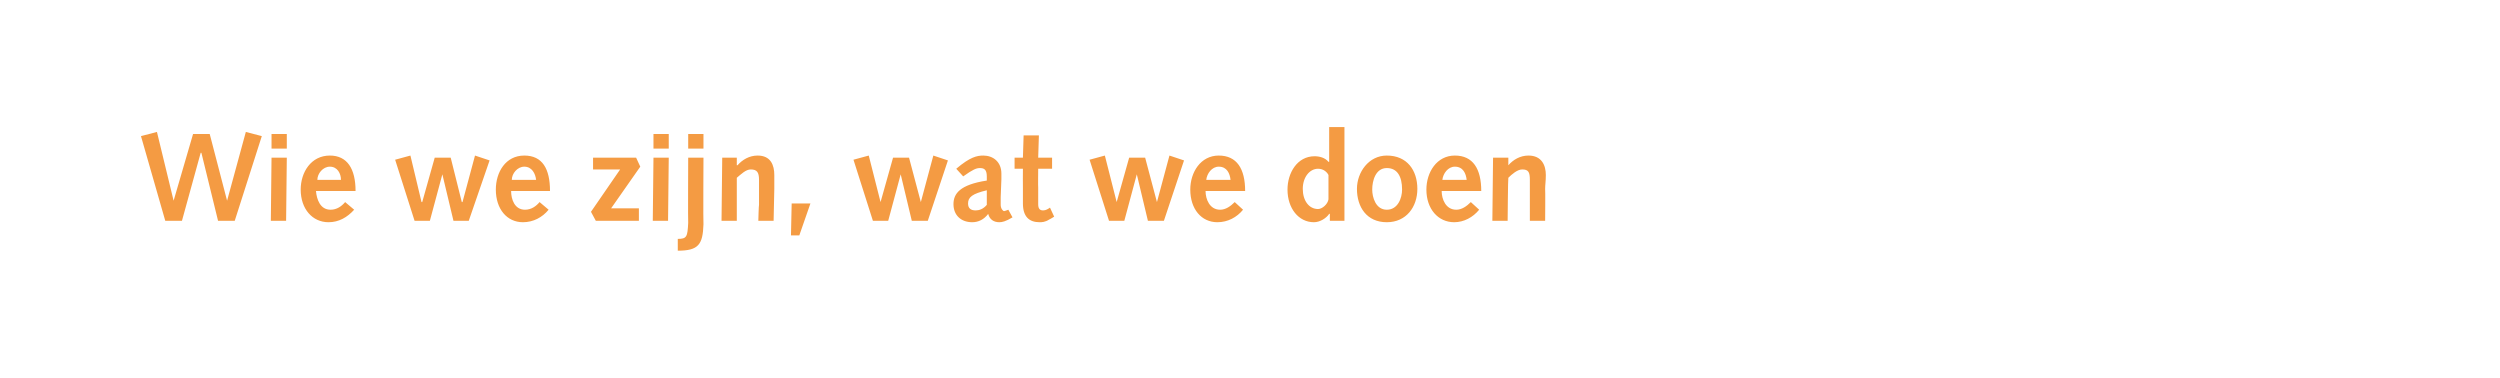 <?xml version="1.0" standalone="no"?><!DOCTYPE svg PUBLIC "-//W3C//DTD SVG 1.1//EN" "http://www.w3.org/Graphics/SVG/1.1/DTD/svg11.dtd"><svg xmlns="http://www.w3.org/2000/svg" version="1.1" width="360px" height="54.5px" viewBox="0 -1 360 54.5" style="top:-1px">  <desc>Wie we zijn, wat we doen</desc>  <defs/>  <g id="Polygon63418">    <path d="M 20.3 18.6 L 22.6 18 L 25 27.9 L 25 27.9 L 27.8 18.3 L 30.2 18.3 L 32.7 27.9 L 32.7 27.9 L 35.4 18 L 37.7 18.6 L 33.8 30.8 L 31.4 30.8 L 29 21 L 28.9 21 L 26.2 30.8 L 23.8 30.8 L 20.3 18.6 Z M 39.1 21.7 L 41.3 21.7 L 41.2 30.8 L 39 30.8 L 39.1 21.7 Z M 39.1 18.3 L 41.3 18.3 L 41.3 20.4 L 39.1 20.4 L 39.1 18.3 Z M 45.5 26.5 C 45.6 27.7 46.1 29.2 47.6 29.2 C 48.5 29.2 49.2 28.7 49.7 28.1 C 49.7 28.1 51 29.2 51 29.2 C 50 30.3 48.8 31 47.3 31 C 45 31 43.3 29.1 43.3 26.3 C 43.3 23.8 44.8 21.4 47.5 21.4 C 50 21.4 51.2 23.3 51.2 26.5 C 51.2 26.5 45.5 26.5 45.5 26.5 Z M 49.1 24.9 C 49.1 24 48.6 23 47.5 23 C 46.5 23 45.7 24 45.7 24.9 C 45.7 24.9 49.1 24.9 49.1 24.9 Z M 56.9 22 L 59.1 21.4 L 60.7 28.1 L 60.8 28.1 L 62.6 21.7 L 64.9 21.7 L 66.5 28.1 L 66.6 28.1 L 68.4 21.4 L 70.5 22.1 L 67.5 30.8 L 65.3 30.8 L 63.7 24.1 L 63.7 24.1 L 61.9 30.8 L 59.7 30.8 L 56.9 22 Z M 73.6 26.5 C 73.6 27.7 74.1 29.2 75.6 29.2 C 76.5 29.2 77.2 28.7 77.7 28.1 C 77.7 28.1 79 29.2 79 29.2 C 78.1 30.3 76.8 31 75.3 31 C 73 31 71.4 29.1 71.4 26.3 C 71.4 23.8 72.8 21.4 75.5 21.4 C 78.1 21.4 79.2 23.3 79.2 26.5 C 79.2 26.5 73.6 26.5 73.6 26.5 Z M 77.2 24.9 C 77.1 24 76.6 23 75.5 23 C 74.5 23 73.7 24 73.7 24.9 C 73.7 24.9 77.2 24.9 77.2 24.9 Z M 85.1 29.5 L 89.3 23.4 L 85.4 23.4 L 85.4 21.7 L 91.6 21.7 L 92.2 23 L 88 29 L 92 29 L 92 30.8 L 85.8 30.8 L 85.1 29.5 Z M 94.1 21.7 L 96.3 21.7 L 96.2 30.8 L 94 30.8 L 94.1 21.7 Z M 94.1 18.3 L 96.3 18.3 L 96.3 20.4 L 94.1 20.4 L 94.1 18.3 Z M 97.6 33.4 C 98.9 33.4 99 33.1 99.1 31.1 C 99.06 31.09 99.1 21.7 99.1 21.7 L 101.3 21.7 C 101.3 21.7 101.25 31.29 101.3 31.3 C 101.2 34.2 100.6 35.1 97.6 35.1 C 97.6 35.1 97.6 33.4 97.6 33.4 Z M 99.1 18.3 L 101.3 18.3 L 101.3 20.4 L 99.1 20.4 L 99.1 18.3 Z M 104 21.7 L 106.1 21.7 L 106.1 22.8 C 106.1 22.8 106.17 22.78 106.2 22.8 C 106.9 22 107.9 21.4 109.1 21.4 C 111 21.4 111.5 22.8 111.5 24.2 C 111.5 25.1 111.5 25.6 111.5 26.2 C 111.49 26.2 111.4 30.8 111.4 30.8 L 109.2 30.8 C 109.2 30.8 109.26 28.48 109.3 28.5 C 109.3 27.1 109.3 26 109.3 24.9 C 109.3 23.8 109 23.4 108.1 23.4 C 107.4 23.4 106.7 24.1 106.1 24.6 C 106.11 24.59 106.1 30.8 106.1 30.8 L 103.9 30.8 L 104 21.7 Z M 114 28.3 L 116.7 28.3 L 115.1 32.9 L 113.9 32.9 L 114 28.3 Z M 122.9 22 L 125.1 21.4 L 126.8 28.1 L 126.8 28.1 L 128.6 21.7 L 130.9 21.7 L 132.6 28.1 L 132.6 28.1 L 134.4 21.4 L 136.5 22.1 L 133.6 30.8 L 131.3 30.8 L 129.7 24.1 L 129.7 24.1 L 127.9 30.8 L 125.7 30.8 L 122.9 22 Z M 137.7 23.3 C 139.7 21.6 140.7 21.4 141.6 21.4 C 143 21.4 144.2 22.3 144.2 24 C 144.2 24.4 144.2 24.6 144.2 24.8 C 144.2 24.8 144.1 27.4 144.1 27.4 C 144.1 27.8 144.1 28.2 144.1 28.5 C 144.1 29 144.4 29.4 144.6 29.4 C 144.7 29.4 144.9 29.3 145.2 29.2 C 145.2 29.2 145.8 30.3 145.8 30.3 C 144.8 30.9 144.3 31 143.9 31 C 143.1 31 142.5 30.6 142.3 29.8 C 141.7 30.6 140.9 31 140 31 C 138.4 31 137.3 30 137.3 28.4 C 137.3 26.9 138.2 25.6 142.1 25 C 142.1 25 142.1 24.4 142.1 24.4 C 142.1 23.4 141.7 23.2 141.1 23.2 C 140.6 23.2 140.1 23.4 138.7 24.4 C 138.7 24.4 137.7 23.3 137.7 23.3 Z M 142.1 26.4 C 140 26.9 139.4 27.4 139.4 28.3 C 139.4 29 139.8 29.3 140.5 29.3 C 141 29.3 141.6 29.1 142.1 28.5 C 142.1 28.5 142.1 26.4 142.1 26.4 Z M 151.8 30.2 C 151.8 30.2 151.09 30.64 151.1 30.6 C 150.5 31 150 31 149.7 31 C 148.2 31 147.3 30.2 147.3 28.3 C 147.3 27.9 147.3 26.9 147.3 26.1 C 147.28 26.11 147.3 23.3 147.3 23.3 L 146.1 23.3 L 146.1 21.7 L 147.3 21.7 L 147.4 18.5 L 149.6 18.5 L 149.5 21.7 L 151.5 21.7 L 151.5 23.3 L 149.5 23.3 C 149.5 23.3 149.47 26 149.5 26 C 149.5 26.9 149.5 27.7 149.5 28.4 C 149.5 29 149.7 29.3 150.2 29.3 C 150.6 29.3 150.9 29.1 151.2 28.9 C 151.2 28.91 151.8 30.2 151.8 30.2 Z M 156.9 22 L 159.1 21.4 L 160.8 28.1 L 160.8 28.1 L 162.6 21.7 L 164.9 21.7 L 166.6 28.1 L 166.6 28.1 L 168.4 21.4 L 170.5 22.1 L 167.6 30.8 L 165.3 30.8 L 163.7 24.1 L 163.7 24.1 L 161.9 30.8 L 159.7 30.8 L 156.9 22 Z M 173.6 26.5 C 173.6 27.7 174.2 29.2 175.7 29.2 C 176.5 29.2 177.2 28.7 177.8 28.1 C 177.8 28.1 179 29.2 179 29.2 C 178.1 30.3 176.8 31 175.3 31 C 173 31 171.4 29.1 171.4 26.3 C 171.4 23.8 172.9 21.4 175.5 21.4 C 178.1 21.4 179.3 23.3 179.3 26.5 C 179.3 26.5 173.6 26.5 173.6 26.5 Z M 177.2 24.9 C 177.1 24 176.7 23 175.5 23 C 174.5 23 173.8 24 173.7 24.9 C 173.7 24.9 177.2 24.9 177.2 24.9 Z M 191.5 29.8 C 191.5 29.8 191.43 29.76 191.4 29.8 C 191 30.4 190.1 31 189.2 31 C 187 31 185.4 29 185.4 26.3 C 185.4 23.9 186.8 21.5 189.3 21.5 C 190 21.5 190.8 21.7 191.3 22.3 C 191.34 22.33 191.4 22.3 191.4 22.3 L 191.4 17.3 L 193.6 17.3 L 193.6 30.8 L 191.5 30.8 L 191.5 29.8 Z M 191.3 24.2 C 191.1 23.8 190.6 23.3 189.8 23.3 C 188.6 23.3 187.6 24.5 187.6 26.2 C 187.6 27.9 188.5 29.1 189.8 29.1 C 190.4 29.1 191.2 28.4 191.3 27.7 C 191.3 27.7 191.3 24.2 191.3 24.2 Z M 199.7 21.4 C 202.6 21.4 204.1 23.5 204.1 26.2 C 204.1 28.8 202.5 31 199.7 31 C 196.8 31 195.4 28.8 195.4 26.2 C 195.4 23.8 197.1 21.4 199.7 21.4 Z M 199.7 29.2 C 201.3 29.2 201.9 27.5 201.9 26.3 C 201.9 24.4 201.2 23.2 199.7 23.2 C 198.1 23.2 197.6 25 197.6 26.3 C 197.6 27.4 198.1 29.2 199.7 29.2 Z M 207.6 26.5 C 207.6 27.7 208.2 29.2 209.7 29.2 C 210.5 29.2 211.2 28.7 211.8 28.1 C 211.8 28.1 213 29.2 213 29.2 C 212.1 30.3 210.8 31 209.4 31 C 207.1 31 205.4 29.1 205.4 26.3 C 205.4 23.8 206.9 21.4 209.5 21.4 C 212.1 21.4 213.3 23.3 213.3 26.5 C 213.3 26.5 207.6 26.5 207.6 26.5 Z M 211.2 24.9 C 211.1 24 210.7 23 209.5 23 C 208.5 23 207.8 24 207.7 24.9 C 207.7 24.9 211.2 24.9 211.2 24.9 Z M 215 21.7 L 217.2 21.7 L 217.2 22.8 C 217.2 22.8 217.21 22.78 217.2 22.8 C 217.9 22 218.9 21.4 220.1 21.4 C 222 21.4 222.6 22.8 222.6 24.2 C 222.6 25.1 222.5 25.6 222.5 26.2 C 222.54 26.2 222.5 30.8 222.5 30.8 L 220.3 30.8 C 220.3 30.8 220.3 28.48 220.3 28.5 C 220.3 27.1 220.3 26 220.3 24.9 C 220.3 23.8 220.1 23.4 219.2 23.4 C 218.5 23.4 217.7 24.1 217.2 24.6 C 217.15 24.59 217.1 30.8 217.1 30.8 L 214.9 30.8 L 215 21.7 Z " stroke="none" fill="#f49b43"/>  </g></svg>